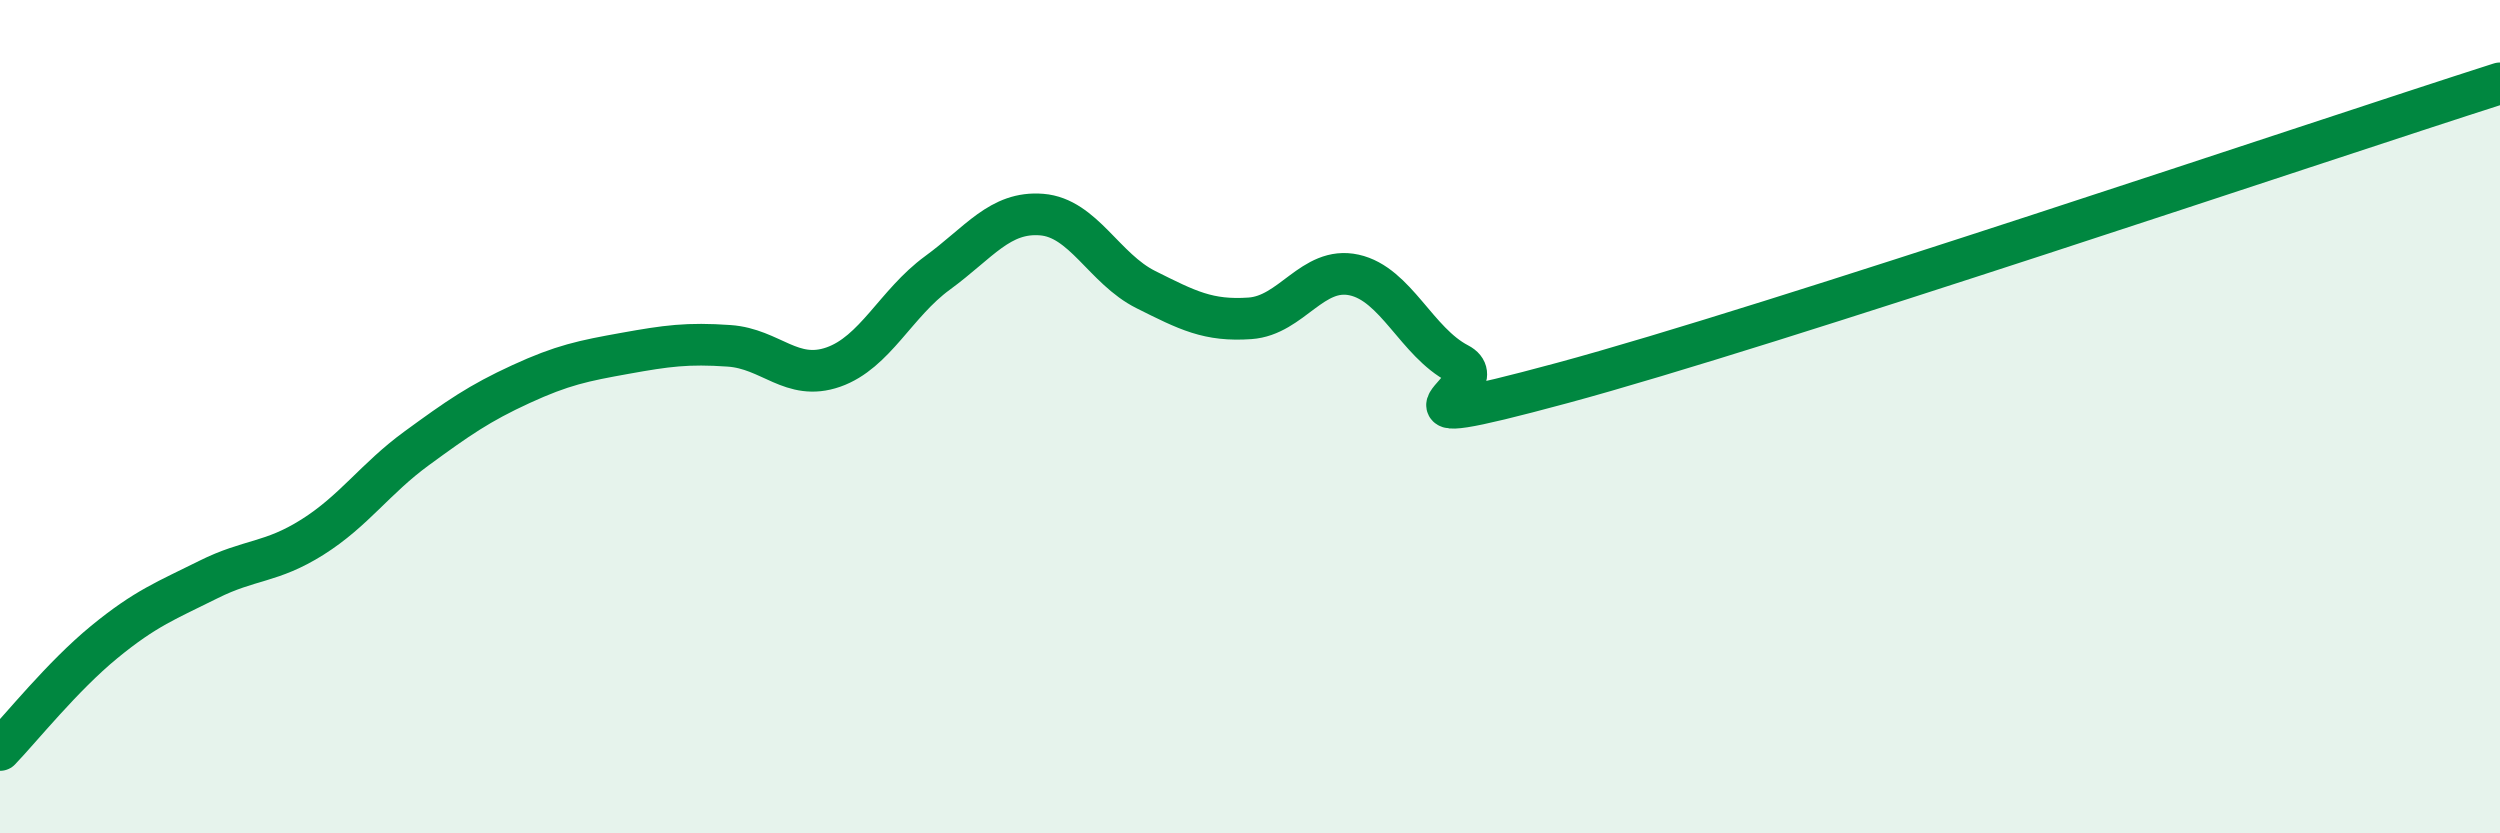 
    <svg width="60" height="20" viewBox="0 0 60 20" xmlns="http://www.w3.org/2000/svg">
      <path
        d="M 0,18 C 0.5,17.48 1.5,16.23 2.5,15.41 C 3.5,14.59 4,14.41 5,13.91 C 6,13.41 6.5,13.52 7.5,12.89 C 8.5,12.26 9,11.49 10,10.76 C 11,10.03 11.5,9.68 12.5,9.22 C 13.5,8.76 14,8.66 15,8.48 C 16,8.3 16.5,8.23 17.5,8.3 C 18.5,8.37 19,9.16 20,8.81 C 21,8.46 21.5,7.28 22.5,6.55 C 23.5,5.82 24,5.07 25,5.15 C 26,5.23 26.5,6.45 27.5,6.95 C 28.5,7.45 29,7.71 30,7.64 C 31,7.57 31.5,6.38 32.5,6.6 C 33.5,6.82 34,8.21 35,8.73 C 36,9.25 32.5,10.54 37.5,9.19 C 42.5,7.84 55.5,3.44 60,2L60 20L0 20Z"
        fill="#008740"
        opacity="0.1"
        stroke-linecap="round"
        stroke-linejoin="round"
      />
      <path
        d="M 0,18 C 0.5,17.48 1.5,16.23 2.5,15.41 C 3.5,14.59 4,14.41 5,13.91 C 6,13.41 6.5,13.52 7.5,12.89 C 8.5,12.26 9,11.49 10,10.76 C 11,10.03 11.5,9.68 12.5,9.22 C 13.5,8.76 14,8.66 15,8.48 C 16,8.3 16.5,8.23 17.5,8.3 C 18.5,8.37 19,9.16 20,8.81 C 21,8.46 21.5,7.28 22.5,6.55 C 23.5,5.82 24,5.07 25,5.15 C 26,5.23 26.5,6.45 27.5,6.95 C 28.5,7.45 29,7.71 30,7.64 C 31,7.57 31.5,6.38 32.5,6.6 C 33.5,6.82 34,8.21 35,8.73 C 36,9.25 32.5,10.54 37.5,9.19 C 42.5,7.84 55.5,3.44 60,2"
        stroke="#008740"
        stroke-width="1"
        fill="none"
        stroke-linecap="round"
        stroke-linejoin="round"
      />
    </svg>
  